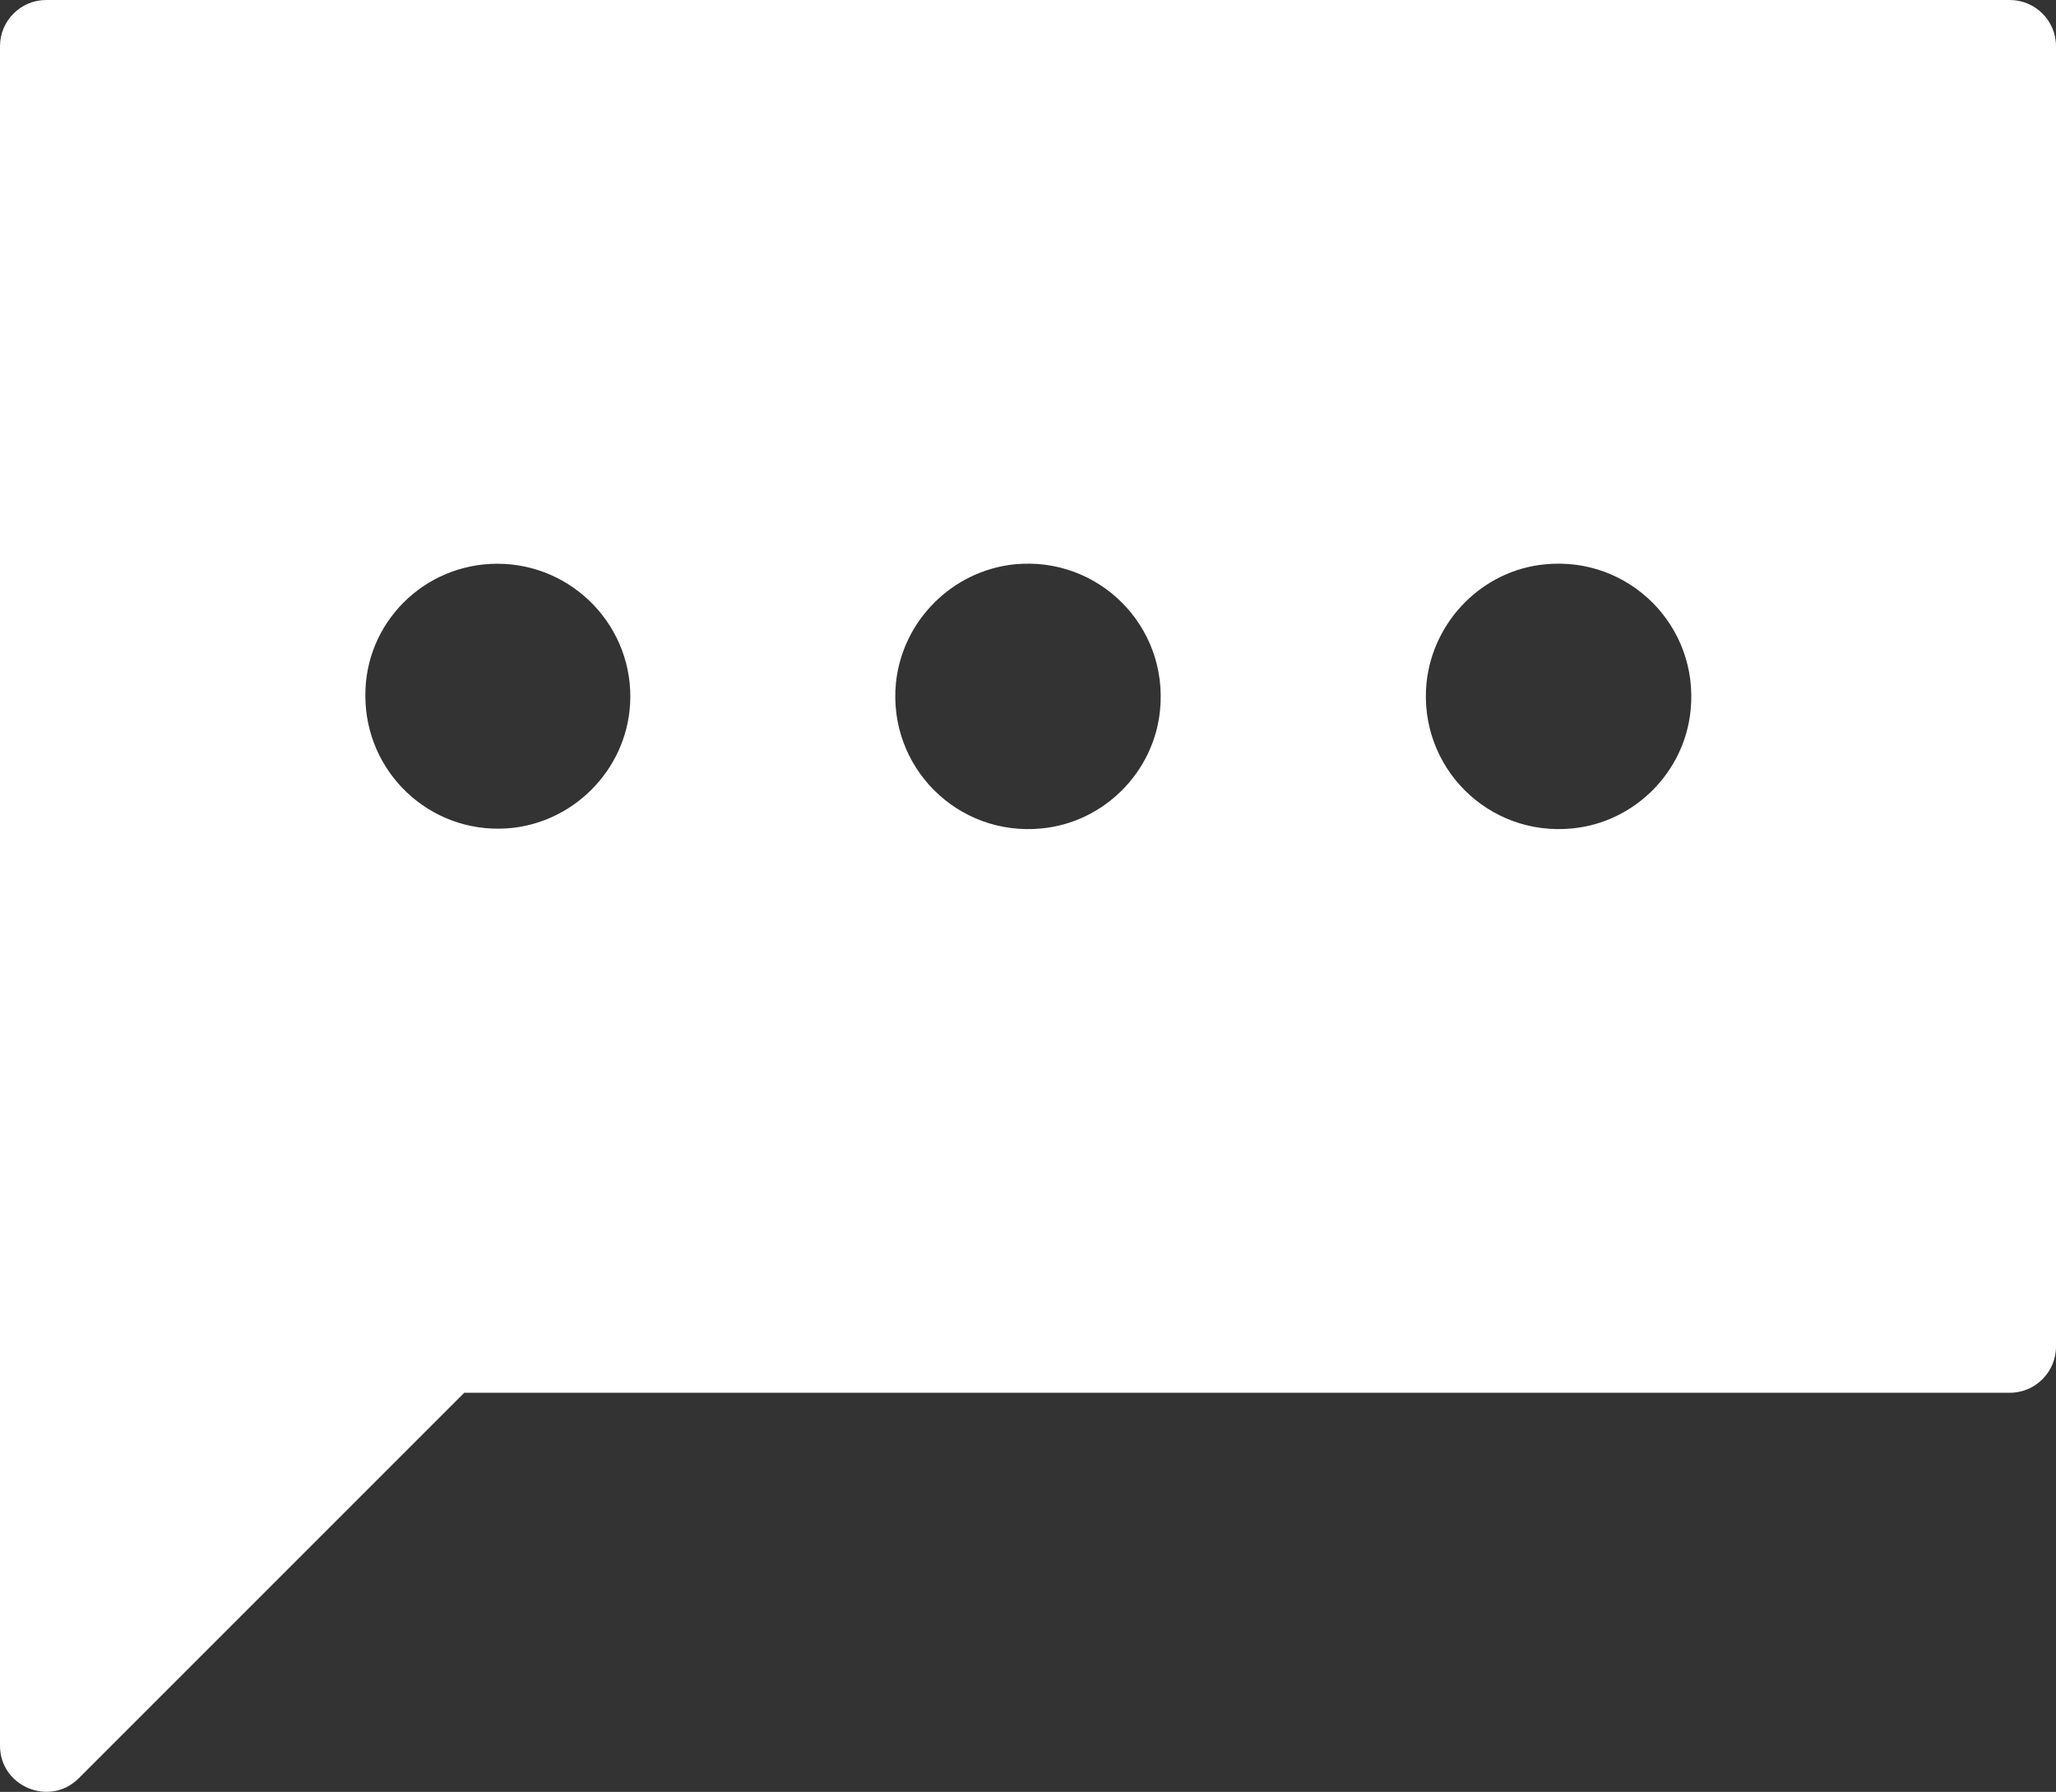<?xml version="1.0" encoding="UTF-8"?> <!-- Generator: Adobe Illustrator 25.4.1, SVG Export Plug-In . SVG Version: 6.00 Build 0) --> <svg xmlns="http://www.w3.org/2000/svg" xmlns:xlink="http://www.w3.org/1999/xlink" id="Слой_1" x="0px" y="0px" viewBox="0 0 347.2 302.6" style="enable-background:new 0 0 347.2 302.6;" xml:space="preserve"><rect x="0" y="0" width="347.2" height="302.6" fill="#333333" stroke="none"/> <style type="text/css"> .st0{fill:#FFFFFF;} </style> <path class="st0" d="M0,7.8v287c0,6.9,8.4,10.4,13.3,5.5l65.1-65.1h261c4.3,0,7.8-3.5,7.8-7.8V7.8c0-4.3-3.5-7.8-7.8-7.8H7.8 C3.5,0,0,3.5,0,7.8z M84,95.2c12.8,0,23.2,10.8,22.4,23.8c-0.7,11.2-9.8,20.2-20.9,20.9c-13,0.8-23.8-9.5-23.8-22.4 C61.6,105.2,71.6,95.2,84,95.2L84,95.2z M171.3,95.3c14.2-1.4,26,10.4,24.6,24.6c-1,10.5-9.5,19-20,20c-14.2,1.4-26-10.4-24.6-24.6 C152.4,104.8,160.8,96.4,171.3,95.3z M260.9,95.3c14.2-1.4,26,10.4,24.6,24.6c-1,10.5-9.5,19-20,20c-14.2,1.4-26-10.4-24.6-24.6 C242,104.8,250.4,96.3,260.9,95.3z"></path> </svg> 